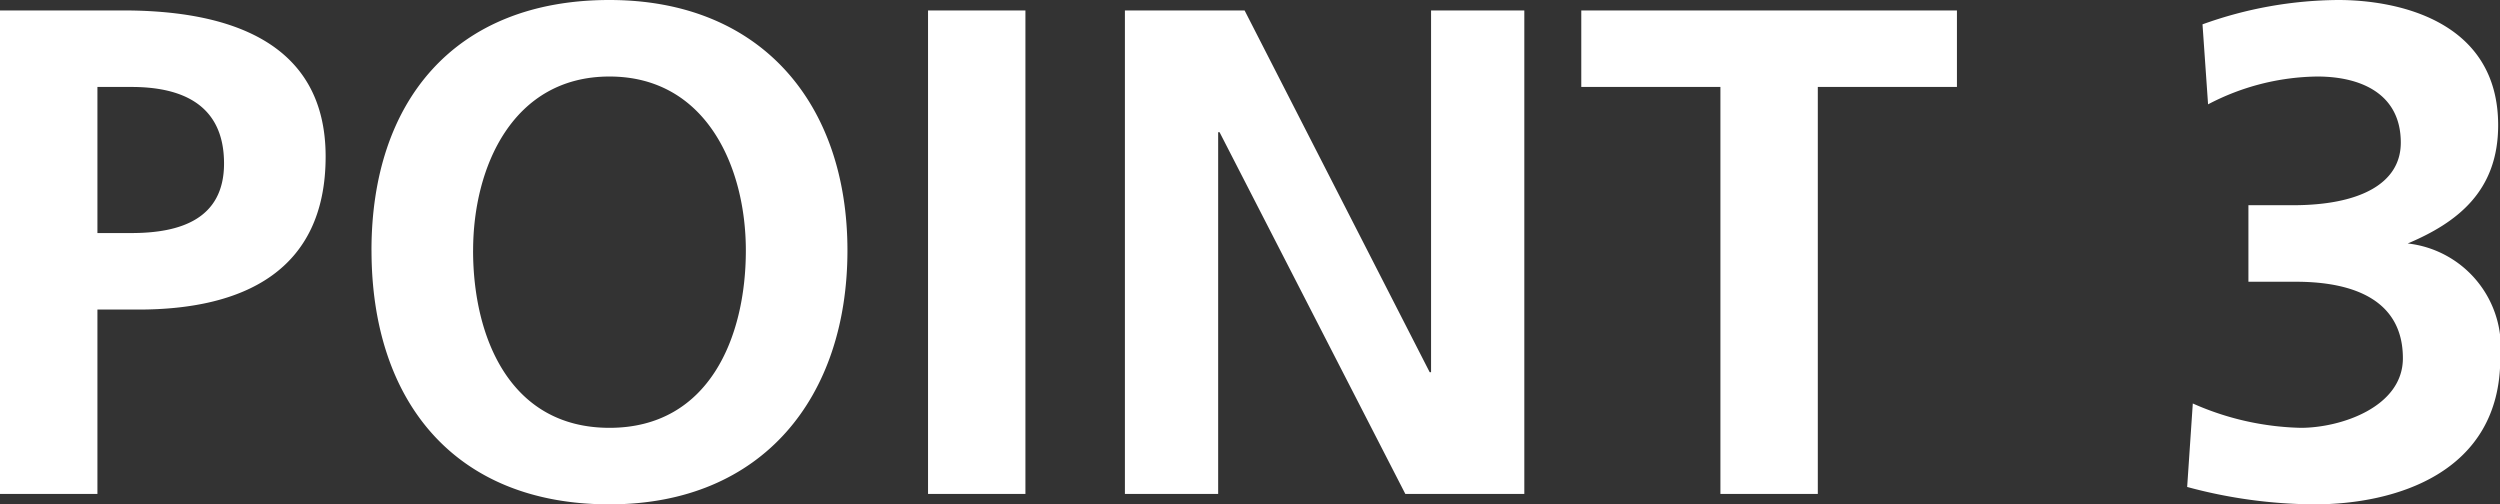 <svg xmlns="http://www.w3.org/2000/svg" width="71.875" height="14.5" viewBox="0 0 71.875 14.5">
  <rect x="0" y="0" width="71.875" height="14.5" fill="#333333" stroke="none"/>
  <defs>
    <style>
      .cls-1 {
        fill: #fff;
        fill-rule: evenodd;
      }
    </style>
  </defs>
  <path id="icon-point_03.svg" class="cls-1" d="M747.926,10321.5h0.98c1.44,0,2.66.5,2.66,2.2,0,1.6-1.26,2-2.66,2h-0.98v-4.2Zm-2.8,11.7h2.8v-5.3h1.18c3,0,5.381-1.1,5.381-4.4s-2.781-4.2-5.821-4.2h-3.541v13.9Zm10.68-7c0,4.3,2.36,7.3,6.841,7.3,4.421,0,6.842-3.1,6.842-7.3s-2.461-7.2-6.842-7.2C758.205,10319,755.805,10321.9,755.805,10326.2Zm2.921,0c0-2.4,1.14-5,3.92-5s3.921,2.6,3.921,5c0,2.5-1.06,5.1-3.921,5.1S758.726,10328.7,758.726,10326.2Zm13.079,7h2.8v-13.9h-2.8v13.9Zm5.66,0h2.681v-10.4h0.04l5.341,10.4h3.421v-13.9h-2.681v10.4h-0.04l-5.321-10.4h-3.441v13.9Zm17.121,0h2.8v-11.7h4v-2.2h-10.8v2.2h4v11.7Zm13.419-.2a14.194,14.194,0,0,0,3.661.5c2.32,0,5.341-.9,5.341-4.2a3.01,3.01,0,0,0-2.661-3.3h0c1.421-.6,2.6-1.5,2.6-3.4,0-3-2.881-3.6-4.6-3.6a11.685,11.685,0,0,0-3.9.7l0.16,2.3a6.908,6.908,0,0,1,3.141-.8c1.26,0,2.4.5,2.4,1.9,0,1.2-1.22,1.8-3.1,1.8h-1.281v2.2h1.361c1.78,0,3.08.6,3.08,2.2,0,1.4-1.78,2-2.94,2a8.075,8.075,0,0,1-3.1-.7Z" transform="translate(-745.125 -10319)"/>
</svg>

